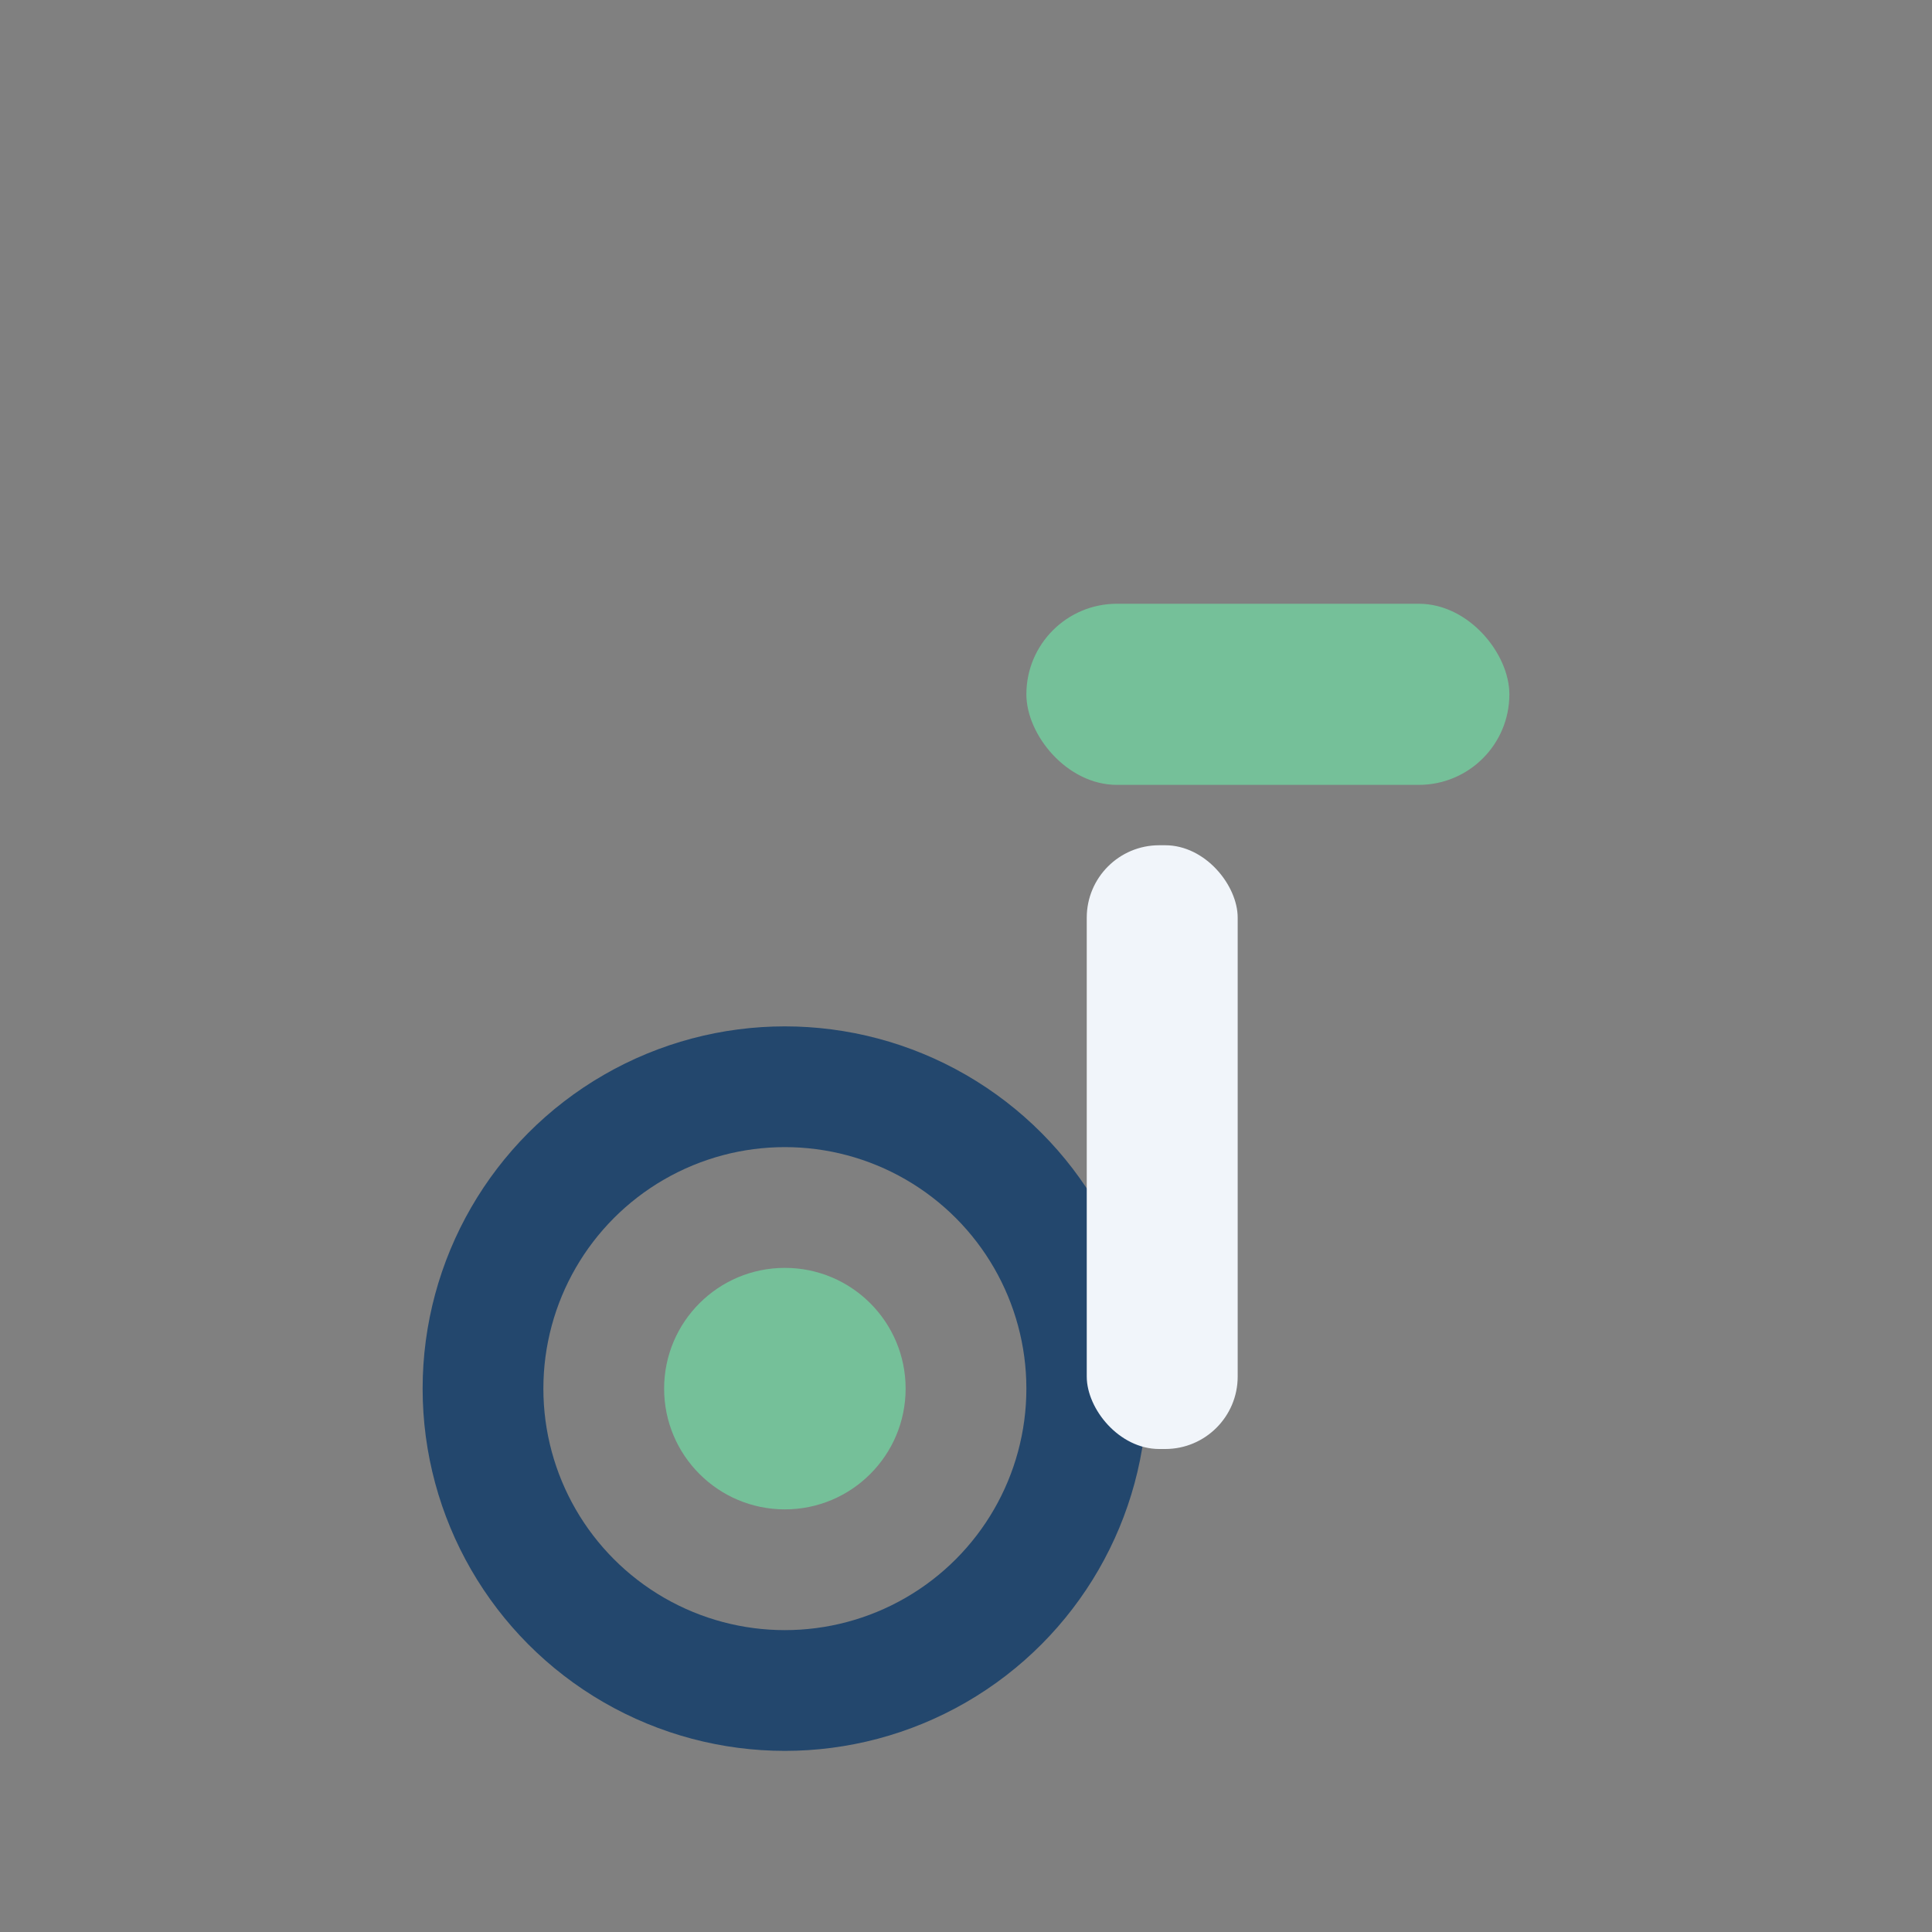 <?xml version="1.0" encoding="UTF-8"?>
<svg xmlns="http://www.w3.org/2000/svg" width="32" height="32" viewBox="0 0 32 32"><rect x="0" y="0" width="32" height="32" fill="#808080" stroke="none"/><circle cx="13" cy="23" r="5" fill="none" stroke="#23476D" stroke-width="2"/><circle cx="13" cy="23" r="2" fill="#75C099"/><rect x="17" y="10" width="8" height="3" rx="1.5" fill="#75C099"/><rect x="18" y="14" width="2.5" height="10" rx="1.2" fill="#F1F5FA"/></svg>